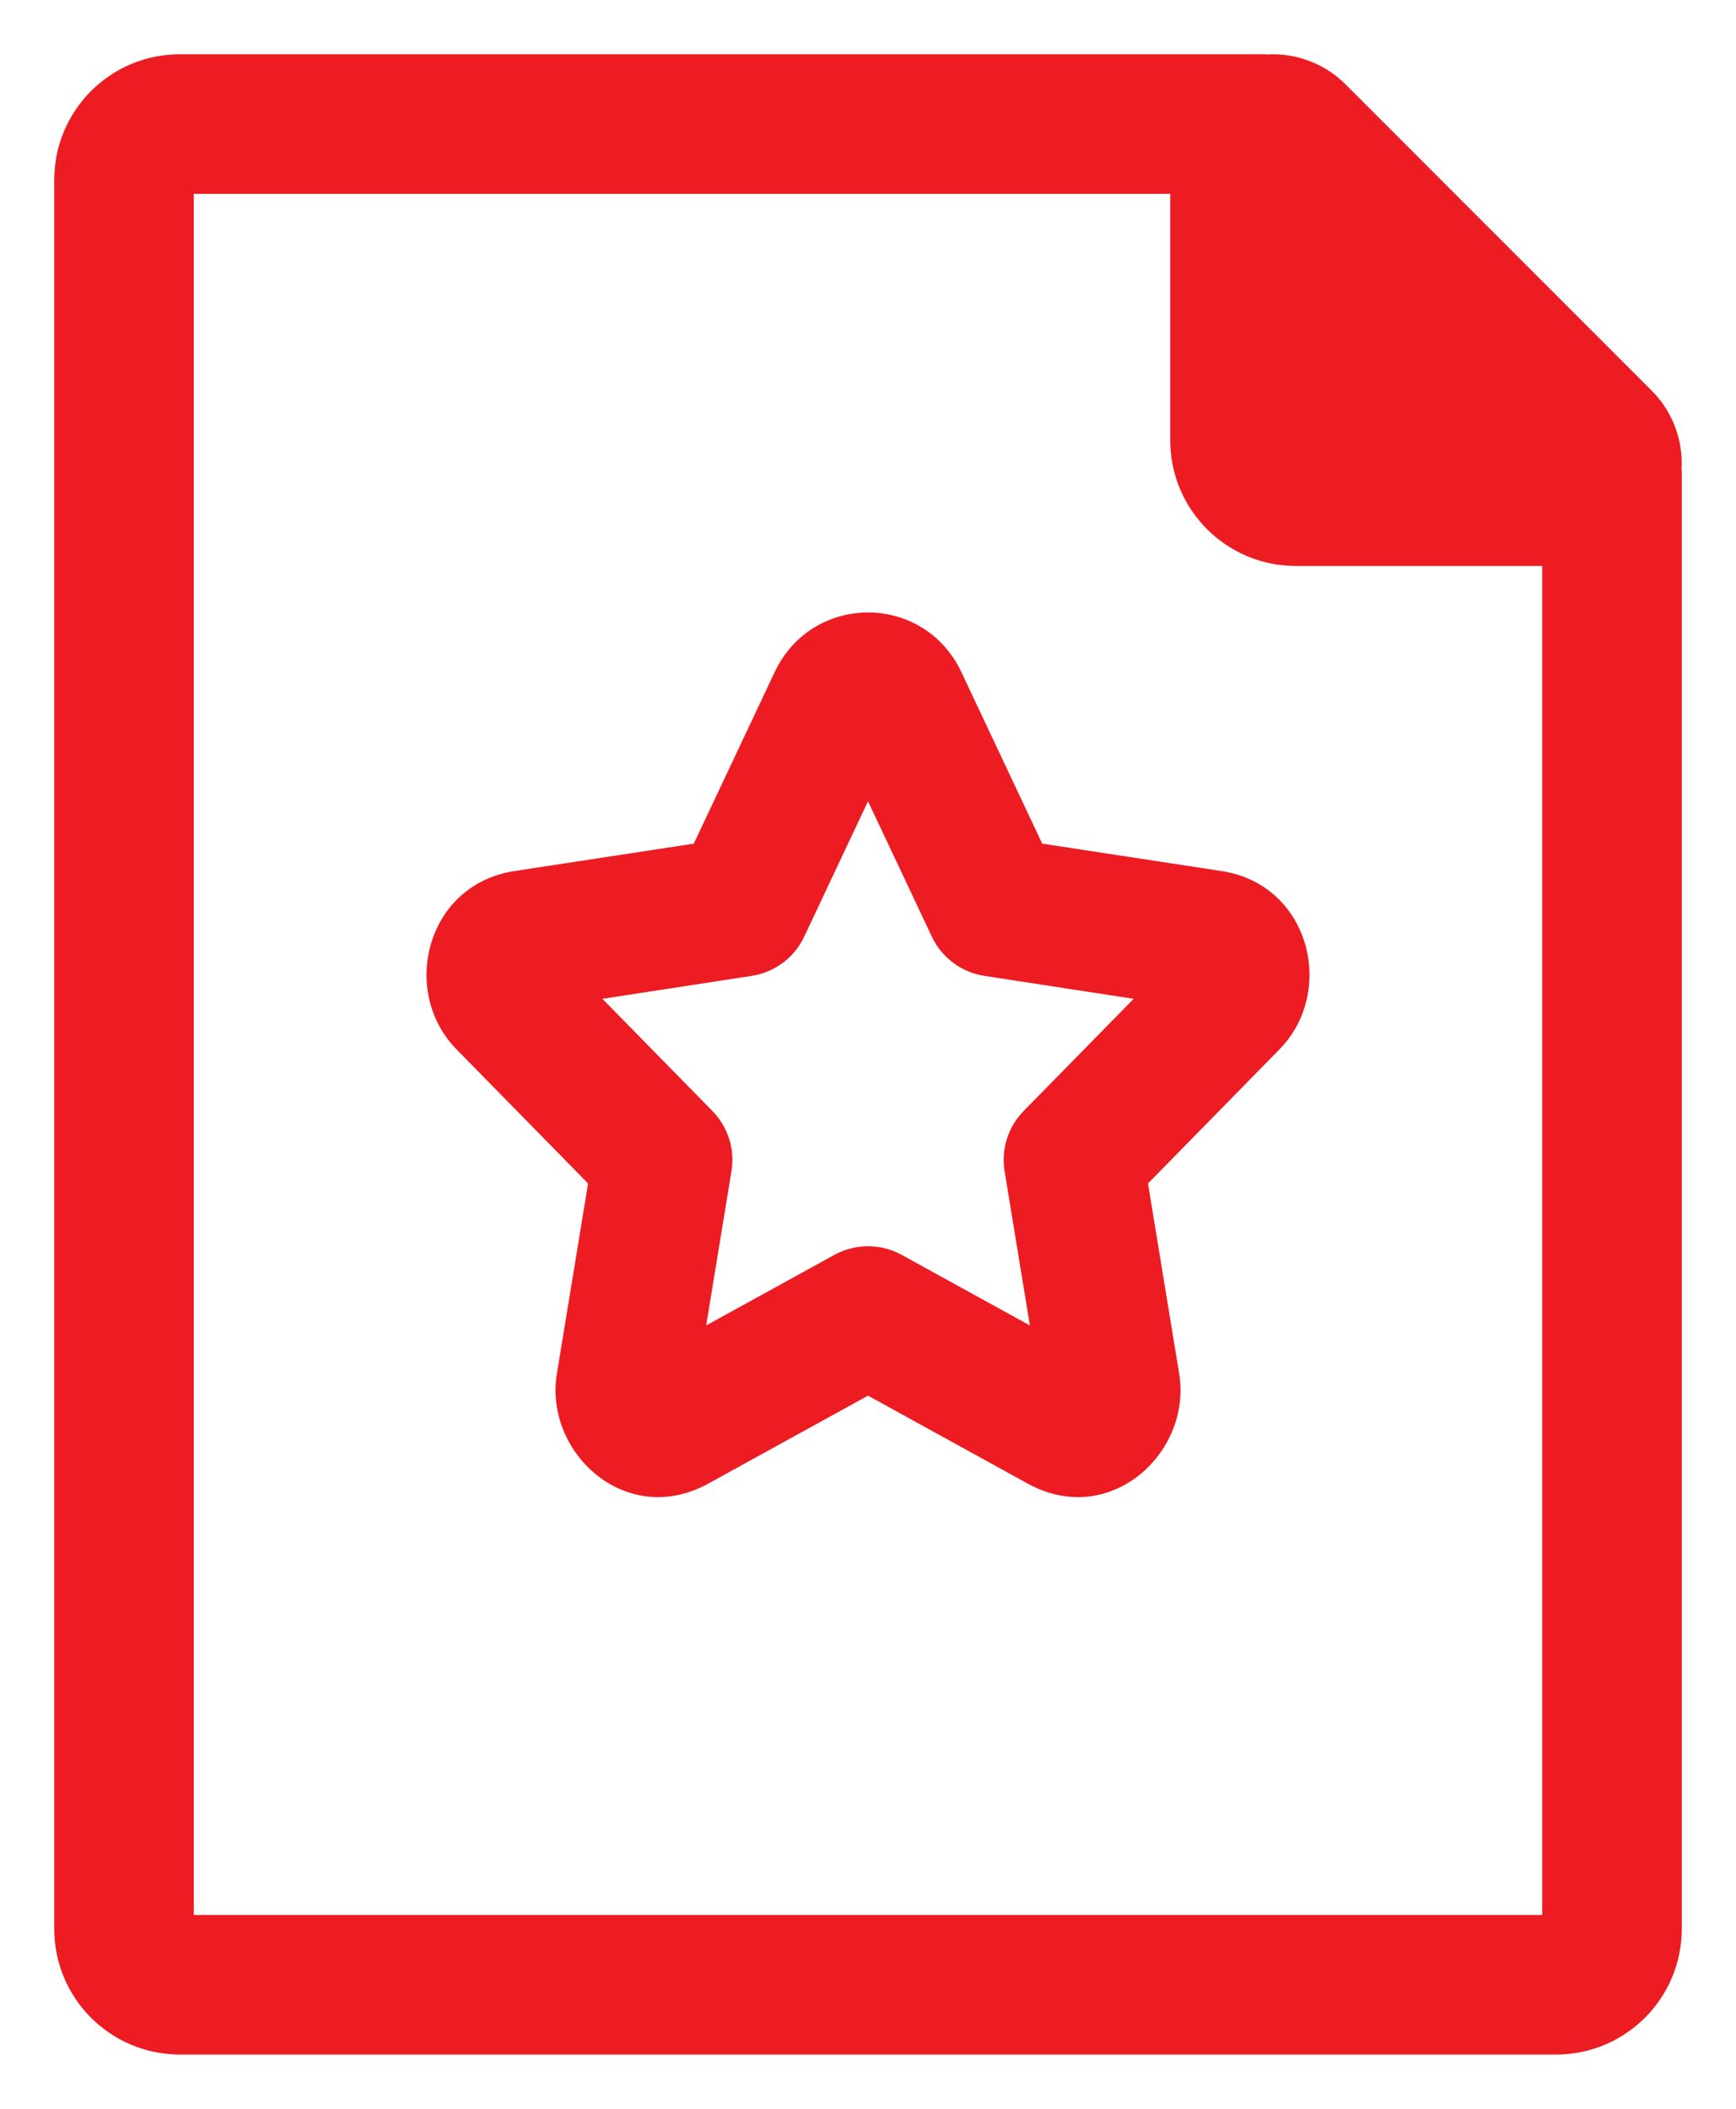<svg width="28" height="34" viewBox="0 0 28 34" fill="none" xmlns="http://www.w3.org/2000/svg">
<path d="M20.456 0.878C20.481 0.877 20.505 0.875 20.53 0.875C20.969 0.875 21.391 1.049 21.701 1.359L26.641 6.299C26.951 6.609 27.125 7.031 27.125 7.47C27.125 7.494 27.122 7.519 27.121 7.543C27.122 7.57 27.125 7.596 27.125 7.623V31.1C27.125 32.218 26.218 33.125 25.1 33.125H2.9C1.782 33.125 0.875 32.218 0.875 31.1V2.9C0.875 1.782 1.782 0.875 2.9 0.875H20.377C20.403 0.875 20.43 0.877 20.456 0.878ZM3.125 30.875H24.875V9.125H20.9C19.782 9.125 18.875 8.218 18.875 7.1V3.125H3.125V30.875ZM12.494 10.838C13.1 9.554 14.901 9.554 15.507 10.838L16.81 13.602L19.703 14.044C21.125 14.261 21.554 15.982 20.638 16.917L18.516 19.081L19.019 22.149C19.227 23.422 17.901 24.649 16.574 23.919L14 22.502L11.426 23.919C10.099 24.649 8.774 23.422 8.982 22.149L9.485 19.081L7.362 16.917C6.446 15.982 6.875 14.262 8.297 14.044L11.19 13.602L12.494 10.838ZM12.971 15.102C12.811 15.441 12.493 15.678 12.123 15.734L9.716 16.104L11.49 17.912C11.741 18.168 11.856 18.528 11.798 18.882L11.39 21.37L13.458 20.232C13.796 20.047 14.205 20.047 14.543 20.232L16.611 21.37L16.203 18.882C16.145 18.528 16.26 18.168 16.511 17.912L18.285 16.104L15.878 15.734C15.508 15.678 15.19 15.441 15.03 15.102L14 12.919L12.971 15.102Z" fill="#ED1C23"/>
</svg>
